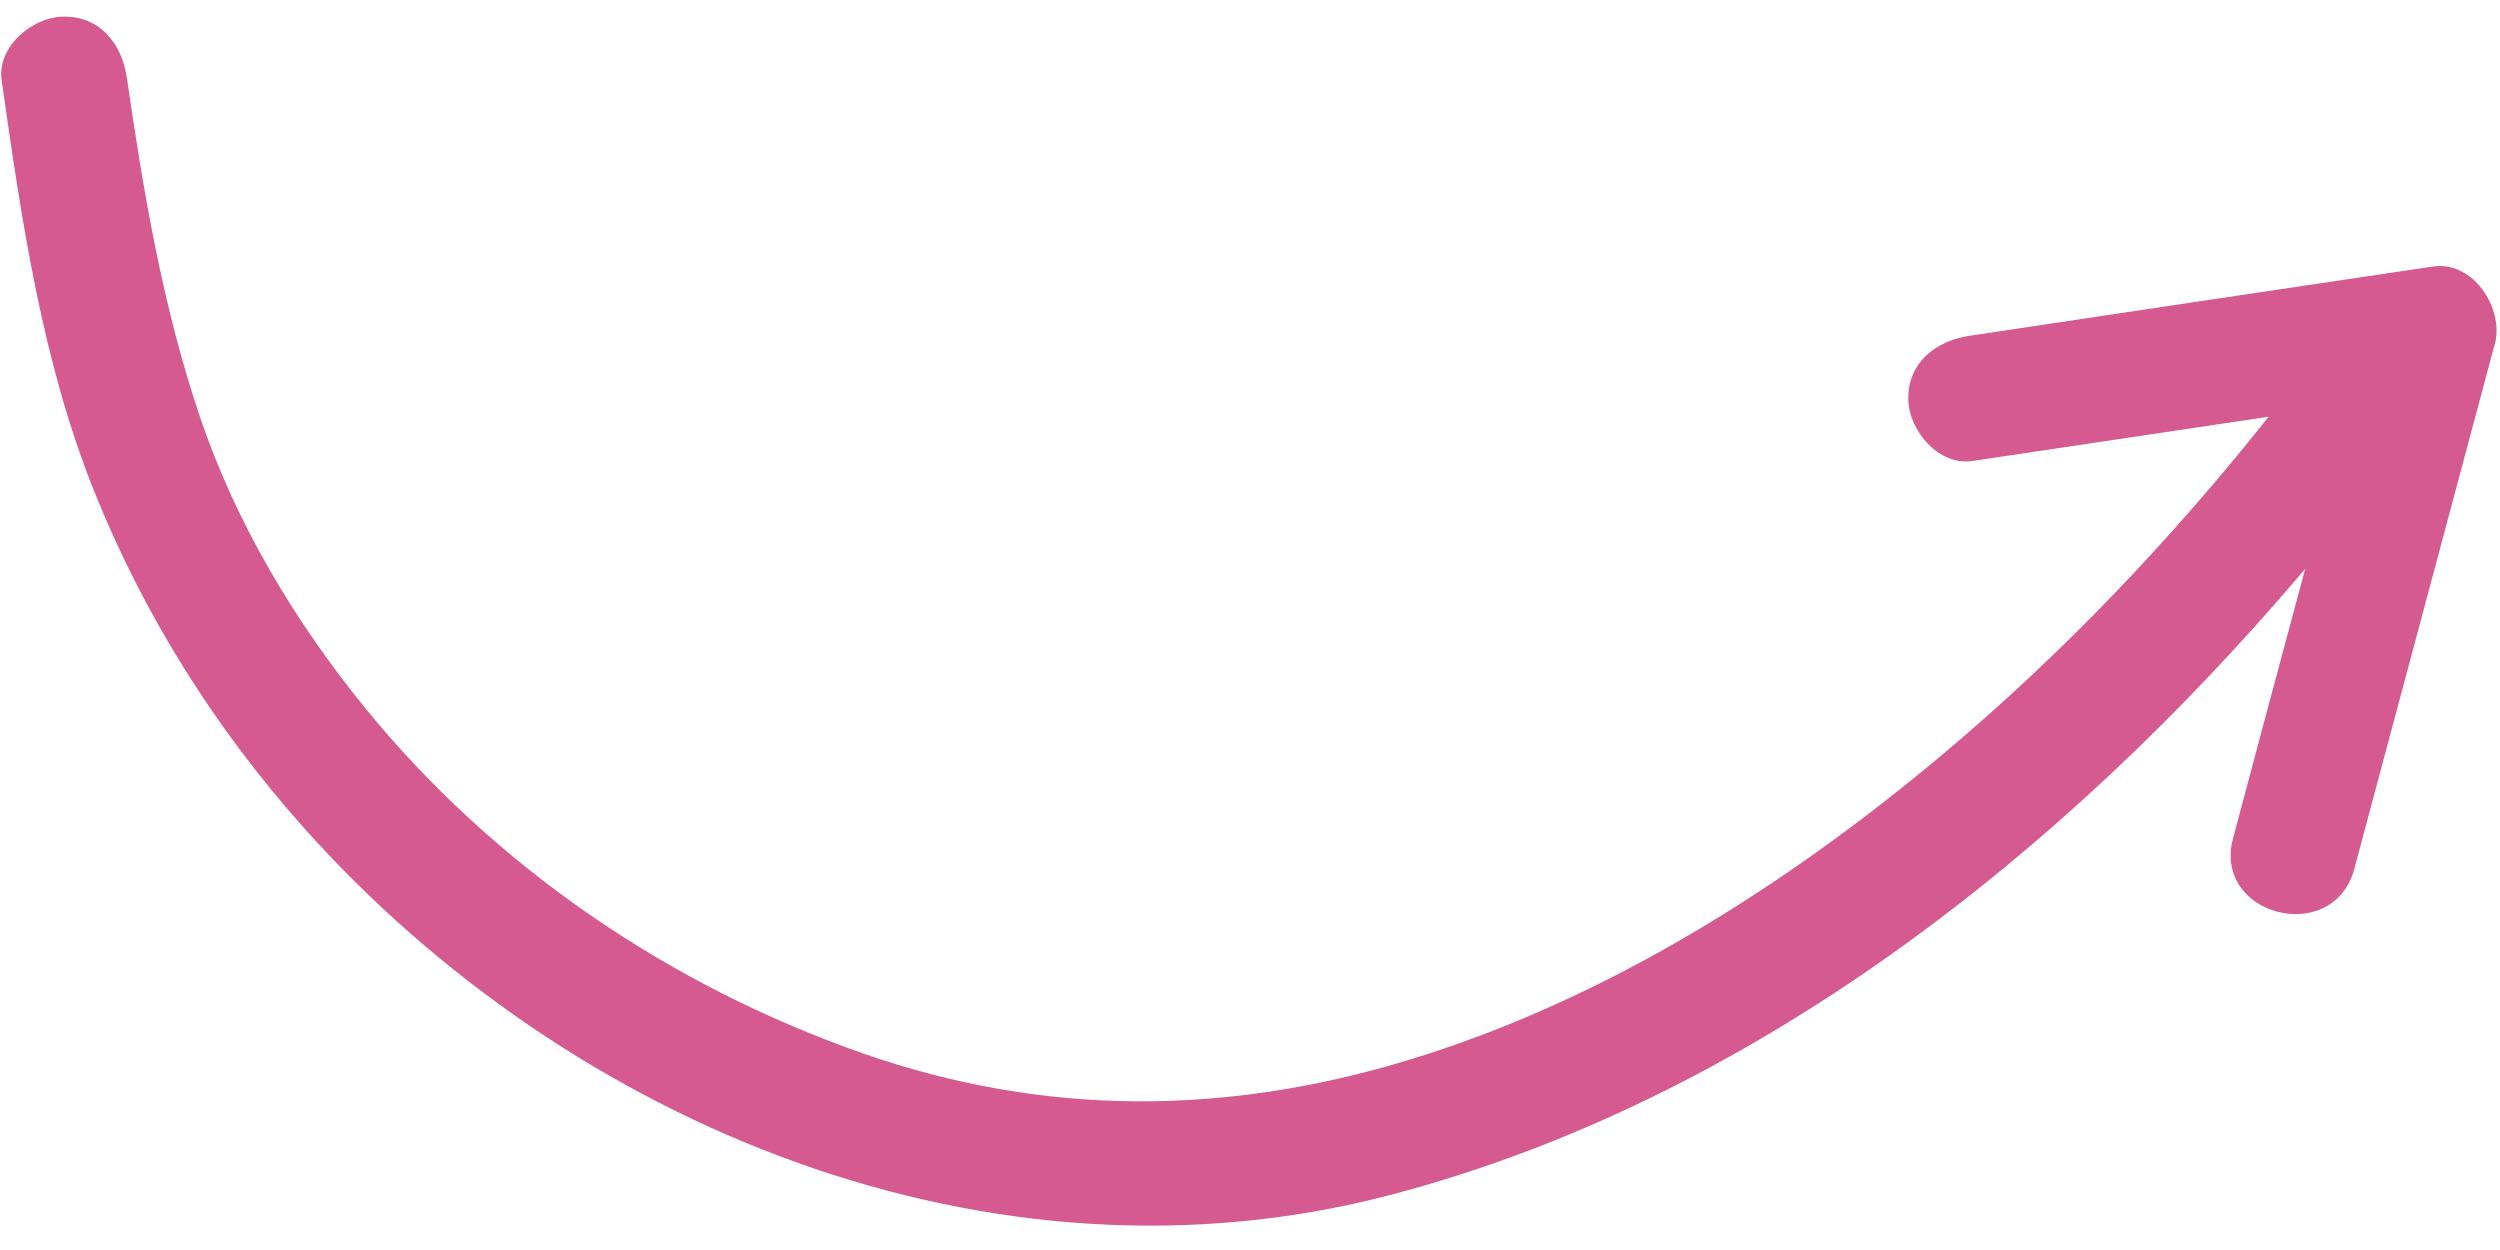 <?xml version="1.0" encoding="UTF-8"?> <svg xmlns="http://www.w3.org/2000/svg" width="72" height="36" viewBox="0 0 72 36" fill="none"><path d="M71.845 9.923C70.498 14.956 69.151 19.989 67.804 25.023C67.207 27.262 63.709 26.384 64.313 24.137C65.003 21.552 65.693 18.967 66.39 16.382C59.439 24.591 50.425 31.706 40 34.425C28.55 37.41 16.431 32.468 8.723 23.81C6.185 20.957 4.155 17.728 2.727 14.185C1.207 10.408 0.62 6.325 0.048 2.32C-0.094 1.35 0.919 0.498 1.814 0.479C2.887 0.456 3.513 1.273 3.655 2.244C4.133 5.556 4.69 8.852 5.767 12.03C6.798 15.073 8.49 17.901 10.512 20.386C14.261 24.982 19.295 28.398 24.885 30.349C30.1 32.164 35.312 32.126 40.577 30.525C46.239 28.801 51.425 25.52 55.935 21.737C59.396 18.835 62.527 15.54 65.338 12.001C62.49 12.426 59.649 12.851 56.801 13.277C55.83 13.419 54.978 12.399 54.959 11.511C54.937 10.438 55.754 9.819 56.725 9.67C61.171 9.003 65.618 8.336 70.065 7.676C71.235 7.501 72.124 8.893 71.852 9.915L71.845 9.923Z" fill="#D55A90"></path></svg> 